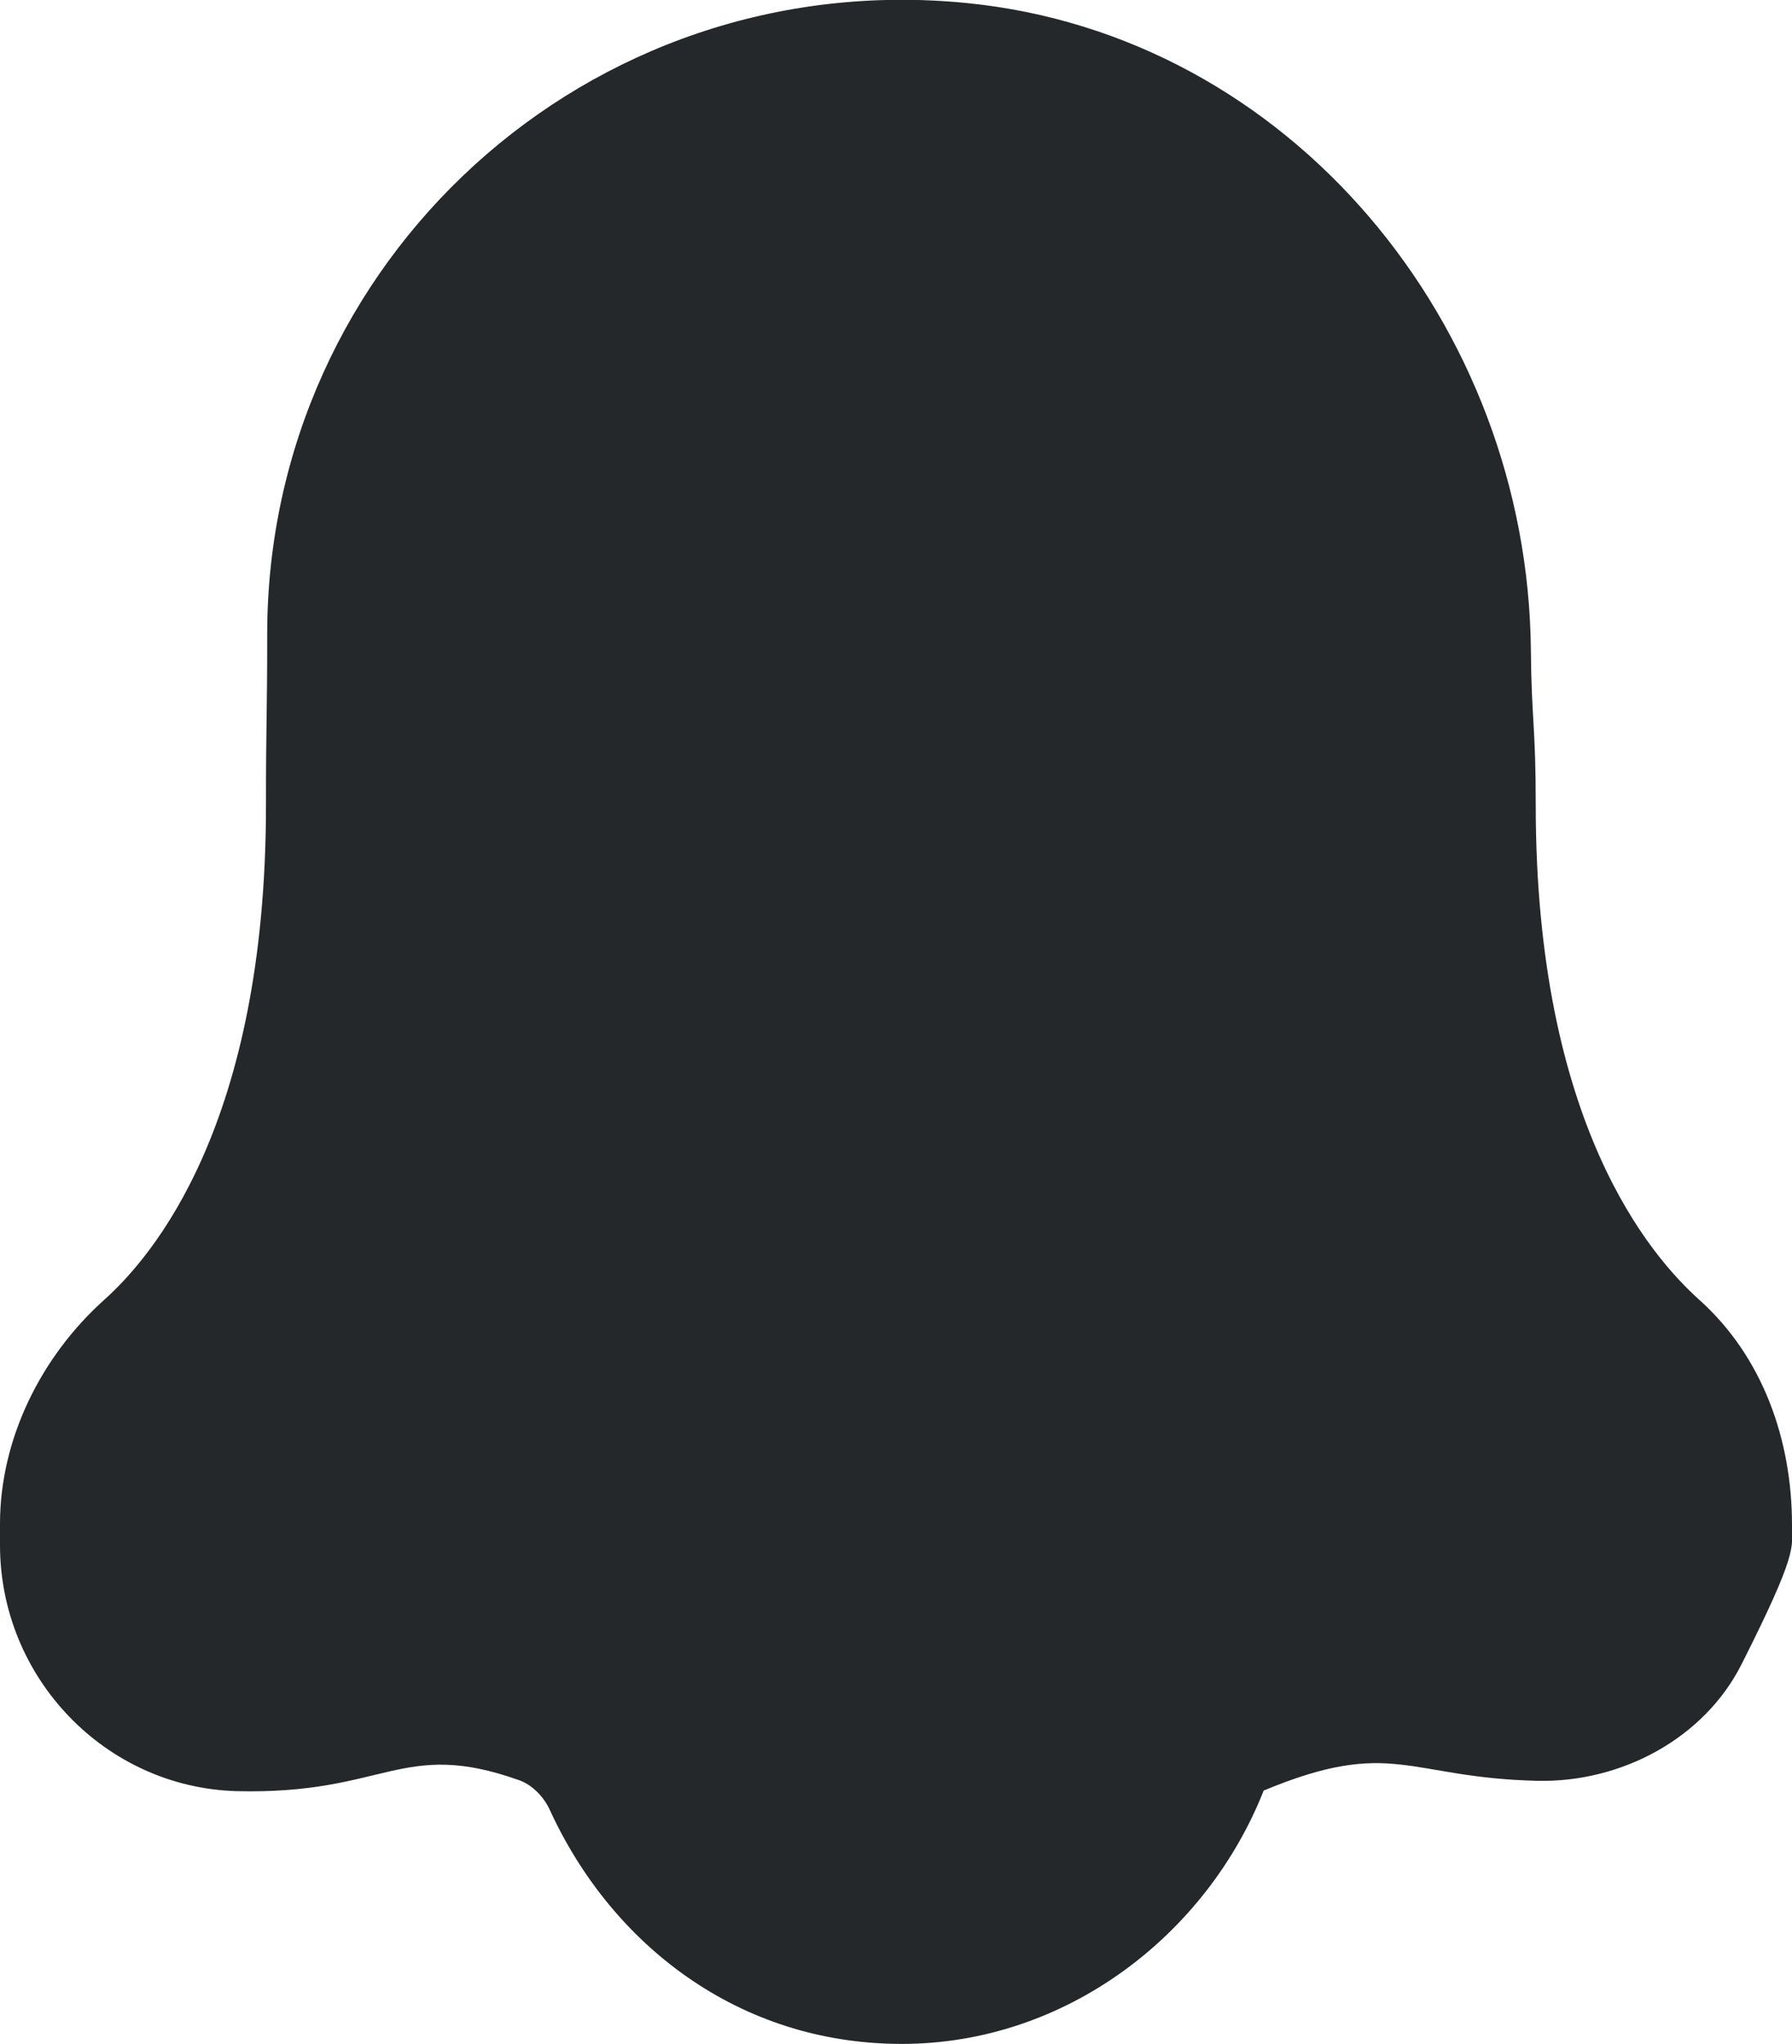 <?xml version="1.0" encoding="UTF-8"?>
<svg id="Layer_1" data-name="Layer 1" xmlns="http://www.w3.org/2000/svg" viewBox="0 0 29.51 33.64">
  <defs>
    <style>
      .cls-1 {
        fill: #24282a;
      }
    </style>
  </defs>
  <path class="cls-1" d="M28.68,27.39c-.62,1.23-1.99,1.95-3.36,1.92-2.15-.05-2.39-.72-4.51.16-.94,2.38-3.26,4.17-5.96,4.17s-4.79-1.65-5.8-3.86c-.1-.21-.28-.4-.5-.48-1.94-.69-2.19.24-4.65.18-2.17-.06-3.9-1.87-3.9-4.05v-.35c0-1.39.67-2.75,1.72-3.69.79-.71,2.66-2.88,2.66-8.14,0-1.41.02-1.41.02-2.81C4.4,4.31,9.67-.57,15.92.05c5.33.53,9.24,5.3,9.29,10.65.01,1.15.08,1.24.08,2.55,0,5.26,1.9,7.43,2.69,8.14,1.05.94,1.53,2.31,1.53,3.71,0,.37.11.43-.83,2.29Z"/>
</svg>